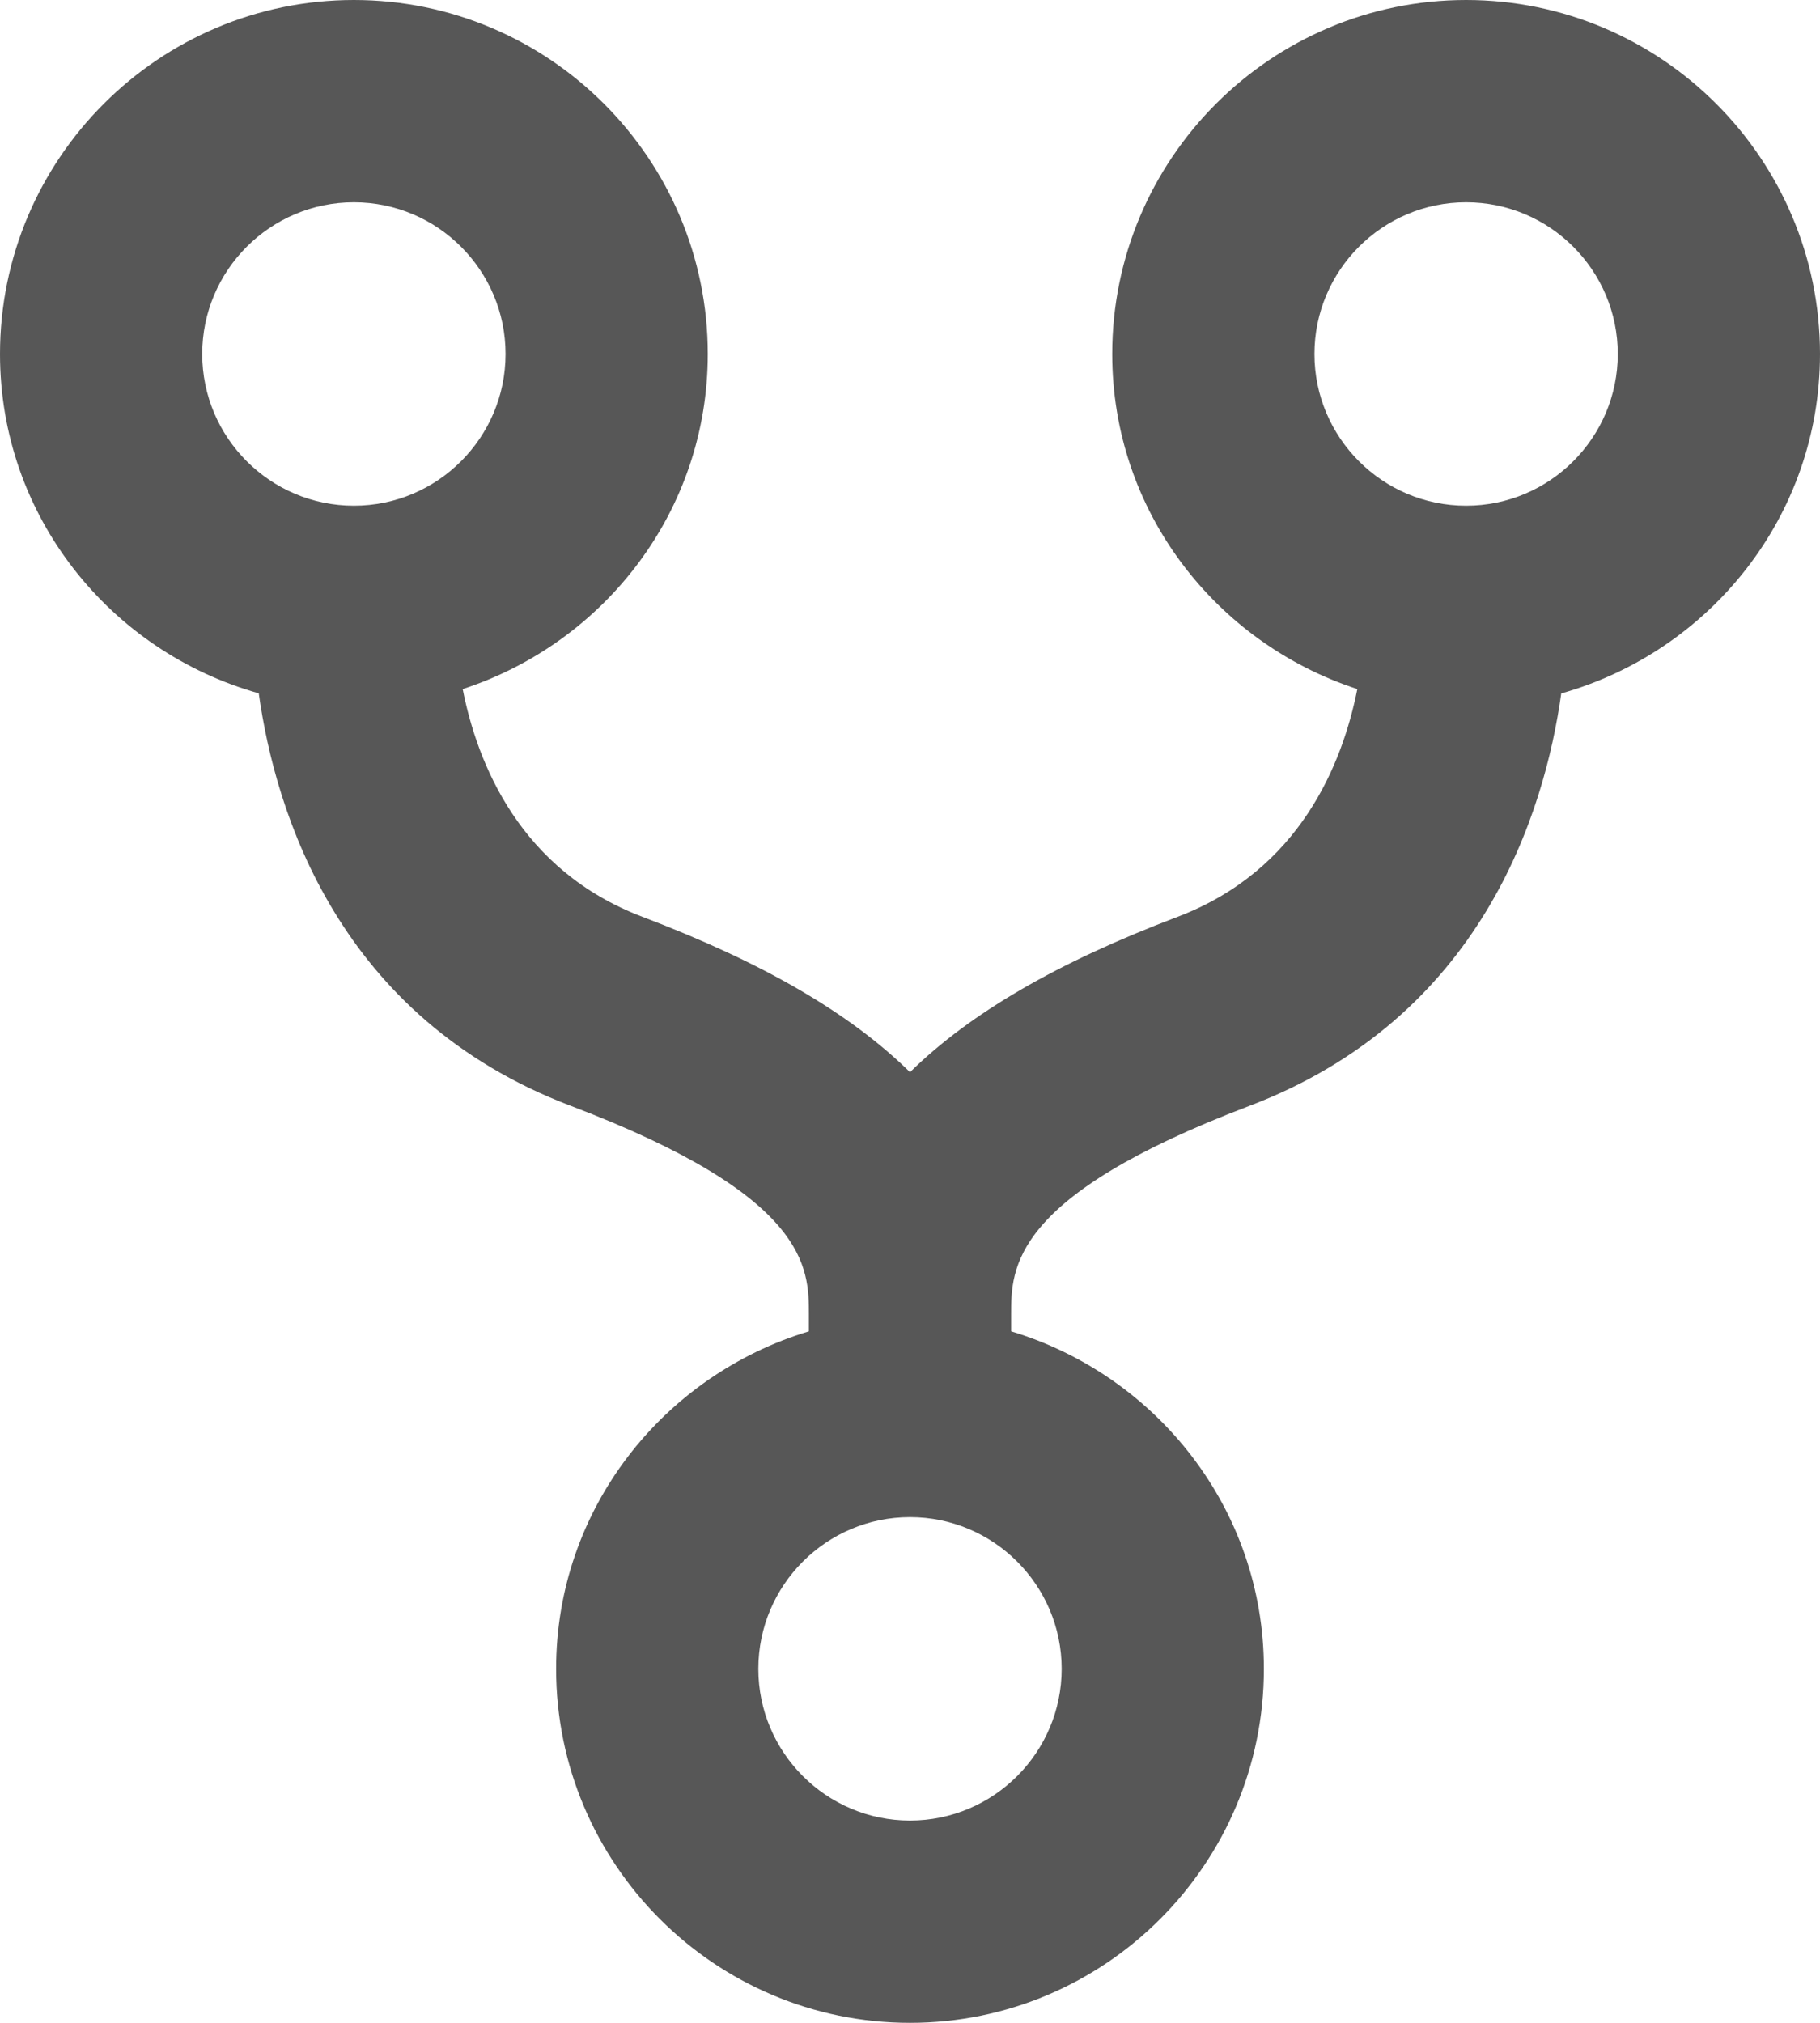 <?xml version="1.0" encoding="UTF-8"?>
<svg width="18px" height="20px" viewBox="0 0 18 20" version="1.1" xmlns="http://www.w3.org/2000/svg" xmlns:xlink="http://www.w3.org/1999/xlink">
    <title>repo</title>
    <g id="Site-Icons" stroke="none" stroke-width="1" fill="none" fill-rule="evenodd" fill-opacity="0.66">
        <g id="Artboard" transform="translate(-84, -11)" fill="#000000" fill-rule="nonzero">
            <g id="repo" transform="translate(84, 11)">
                <path d="M2.559,6.855 C2.725,8.038 3.348,10.062 5.646,10.934 C8,11.829 8,12.534 8,13 L8,13.163 C6.56,13.597 5.5,14.92 5.5,16.5 C5.5,18.43 7.07,20 9,20 C10.93,20 12.5,18.43 12.5,16.5 C12.5,14.92 11.44,13.597 10,13.163 L10,13 C10,12.534 10,11.829 12.354,10.935 C14.652,10.063 15.275,8.039 15.441,6.856 C16.912,6.441 18,5.102 18,3.5 C18,1.57 16.43,0 14.5,0 C12.57,0 11,1.57 11,3.5 C11,5.052 12.022,6.355 13.424,6.813 C13.278,7.548 12.859,8.604 11.646,9.065 C10.454,9.517 9.593,10.018 9,10.601 C8.407,10.018 7.547,9.517 6.354,9.065 C5.141,8.604 4.721,7.548 4.576,6.813 C5.978,6.355 7,5.052 7,3.5 C7,1.57 5.43,0 3.5,0 C1.57,0 0,1.57 0,3.5 C0,5.102 1.088,6.441 2.559,6.855 Z M14.5,2 C15.327,2 16,2.673 16,3.5 C16,4.327 15.327,5 14.5,5 C13.673,5 13,4.327 13,3.5 C13,2.673 13.673,2 14.5,2 Z M10.5,16.5 C10.5,17.327 9.827,18 9,18 C8.173,18 7.5,17.327 7.5,16.5 C7.5,15.673 8.173,15 9,15 C9.827,15 10.5,15.673 10.5,16.5 Z M3.5,2 C4.327,2 5,2.673 5,3.5 C5,4.327 4.327,5 3.5,5 C2.673,5 2,4.327 2,3.5 C2,2.673 2.673,2 3.5,2 Z" id="Shape"></path>
            </g>
        </g>
    </g>
</svg>